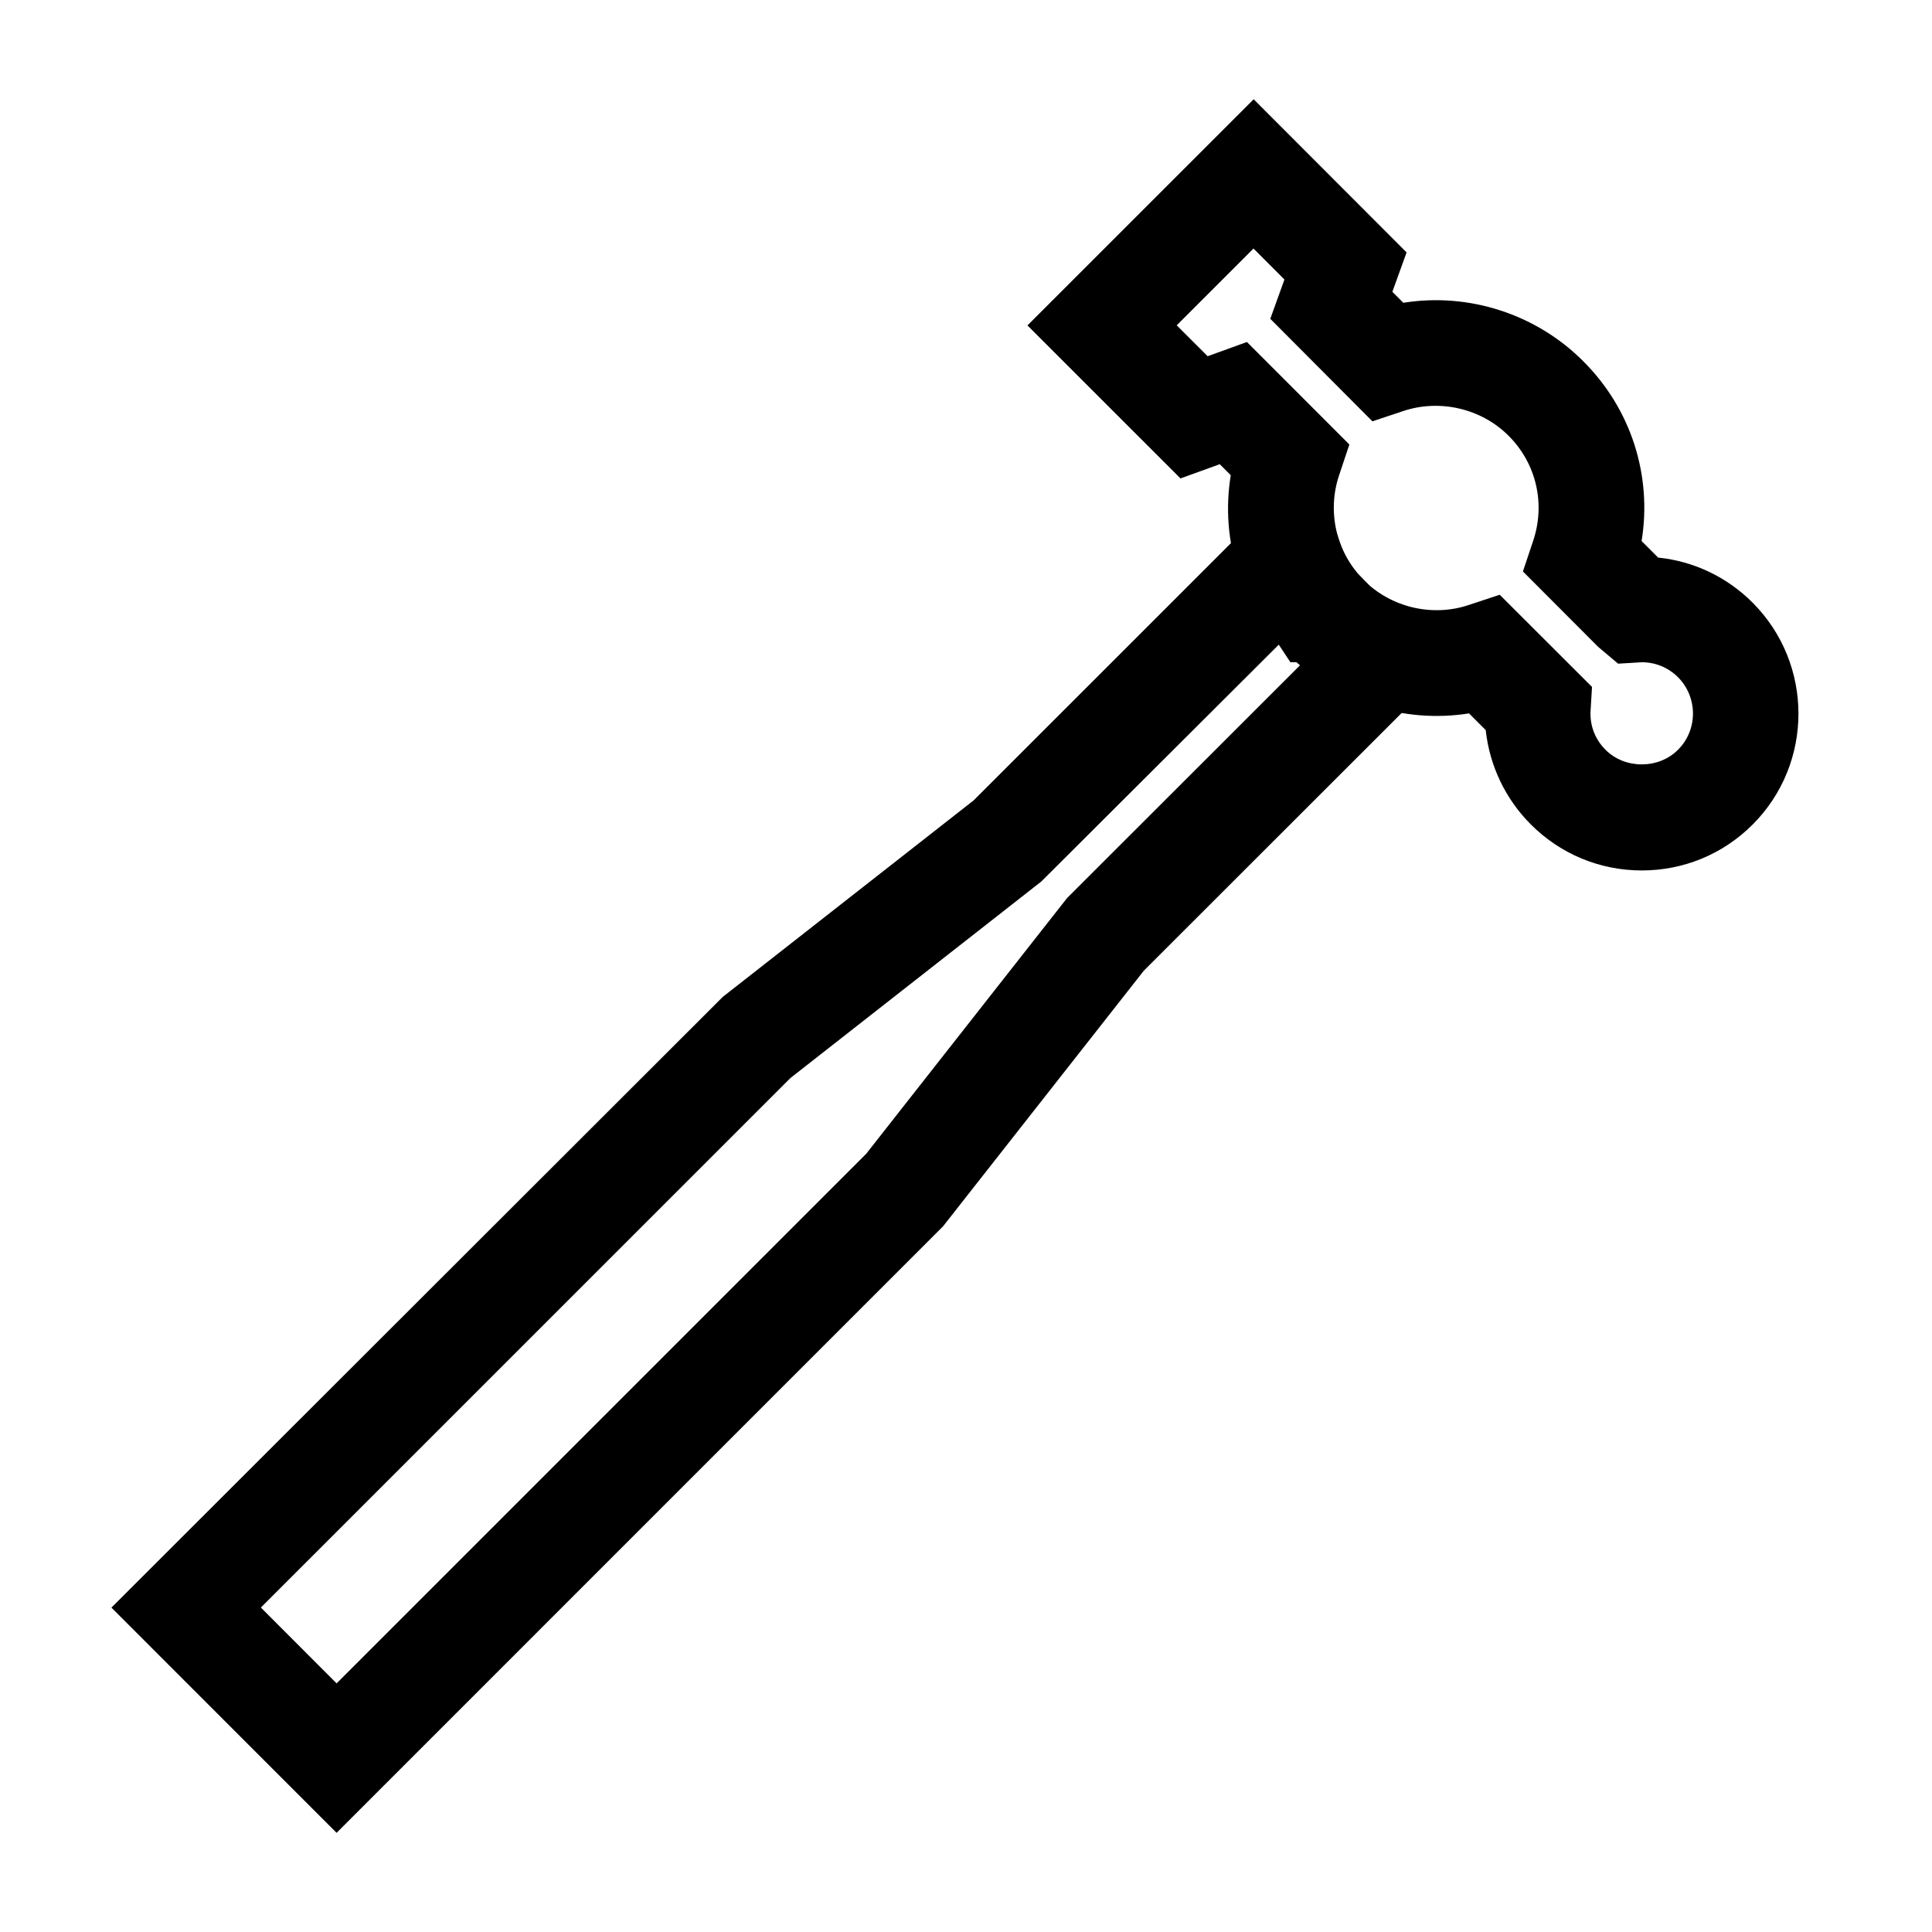 <?xml version="1.0" encoding="UTF-8"?>
<!-- Uploaded to: ICON Repo, www.iconrepo.com, Generator: ICON Repo Mixer Tools -->
<svg fill="#000000" width="800px" height="800px" version="1.1" viewBox="144 144 512 512" xmlns="http://www.w3.org/2000/svg">
 <g>
  <path d="m579.1 374.68c-11.125 0-21.566-4.34-29.418-12.203-6.758-6.758-10.945-15.617-11.953-24.996l-4.422-4.422c-17.27 2.742-35.211-2.969-47.695-15.477-12.691-12.68-18.277-30.328-15.449-47.652l-2.91-2.91-10.41 3.766-40.559-40.543 59.953-59.938 40.527 40.586-3.777 10.441 2.91 2.91c17.312-2.785 35.195 2.981 47.637 15.449 12.734 12.664 18.332 30.328 15.508 47.695l4.379 4.379c9.461 0.965 18.234 5.137 25.051 11.953 16.18 16.234 16.18 42.602 0 58.793-7.816 7.828-18.258 12.168-29.371 12.168zm-37.66-73.066 24.461 24.434-0.379 6.285c-0.238 3.906 1.176 7.586 3.961 10.371 5.121 5.164 14.078 5.148 19.199 0 5.305-5.289 5.289-13.926 0-19.242-2.562-2.547-5.961-3.961-9.574-3.961l-6.285 0.379-5.277-4.438-19.957-20 2.742-8.199c3.273-9.84 0.77-20.488-6.562-27.781-7.234-7.234-18.223-9.742-27.836-6.551l-8.23 2.742-27.066-27.164 3.75-10.41-8.199-8.215-20.348 20.348 8.199 8.188 10.41-3.766 27.148 27.164-2.742 8.215c-3.234 9.672-0.688 20.57 6.523 27.75 7.234 7.25 18.25 9.781 27.82 6.578z"/>
  <path d="m233.2 629.72-59.672-59.688 162.03-161.86 66.461-52.059 89.832-89.805 7.207 21.371c0.965 2.867 2.547 5.625 4.66 8.188l3.512 3.609c2.602 2.113 5.445 3.723 8.508 4.801l21.074 7.332-89.664 89.609-53.223 67.762zm-20.066-59.703 20.07 20.098 140.34-140.34 53.223-67.762 61.773-61.73-0.922-0.797h-1.664l-3.066-4.644-62.934 62.766-66.461 52.059z"/>
 </g>
</svg>